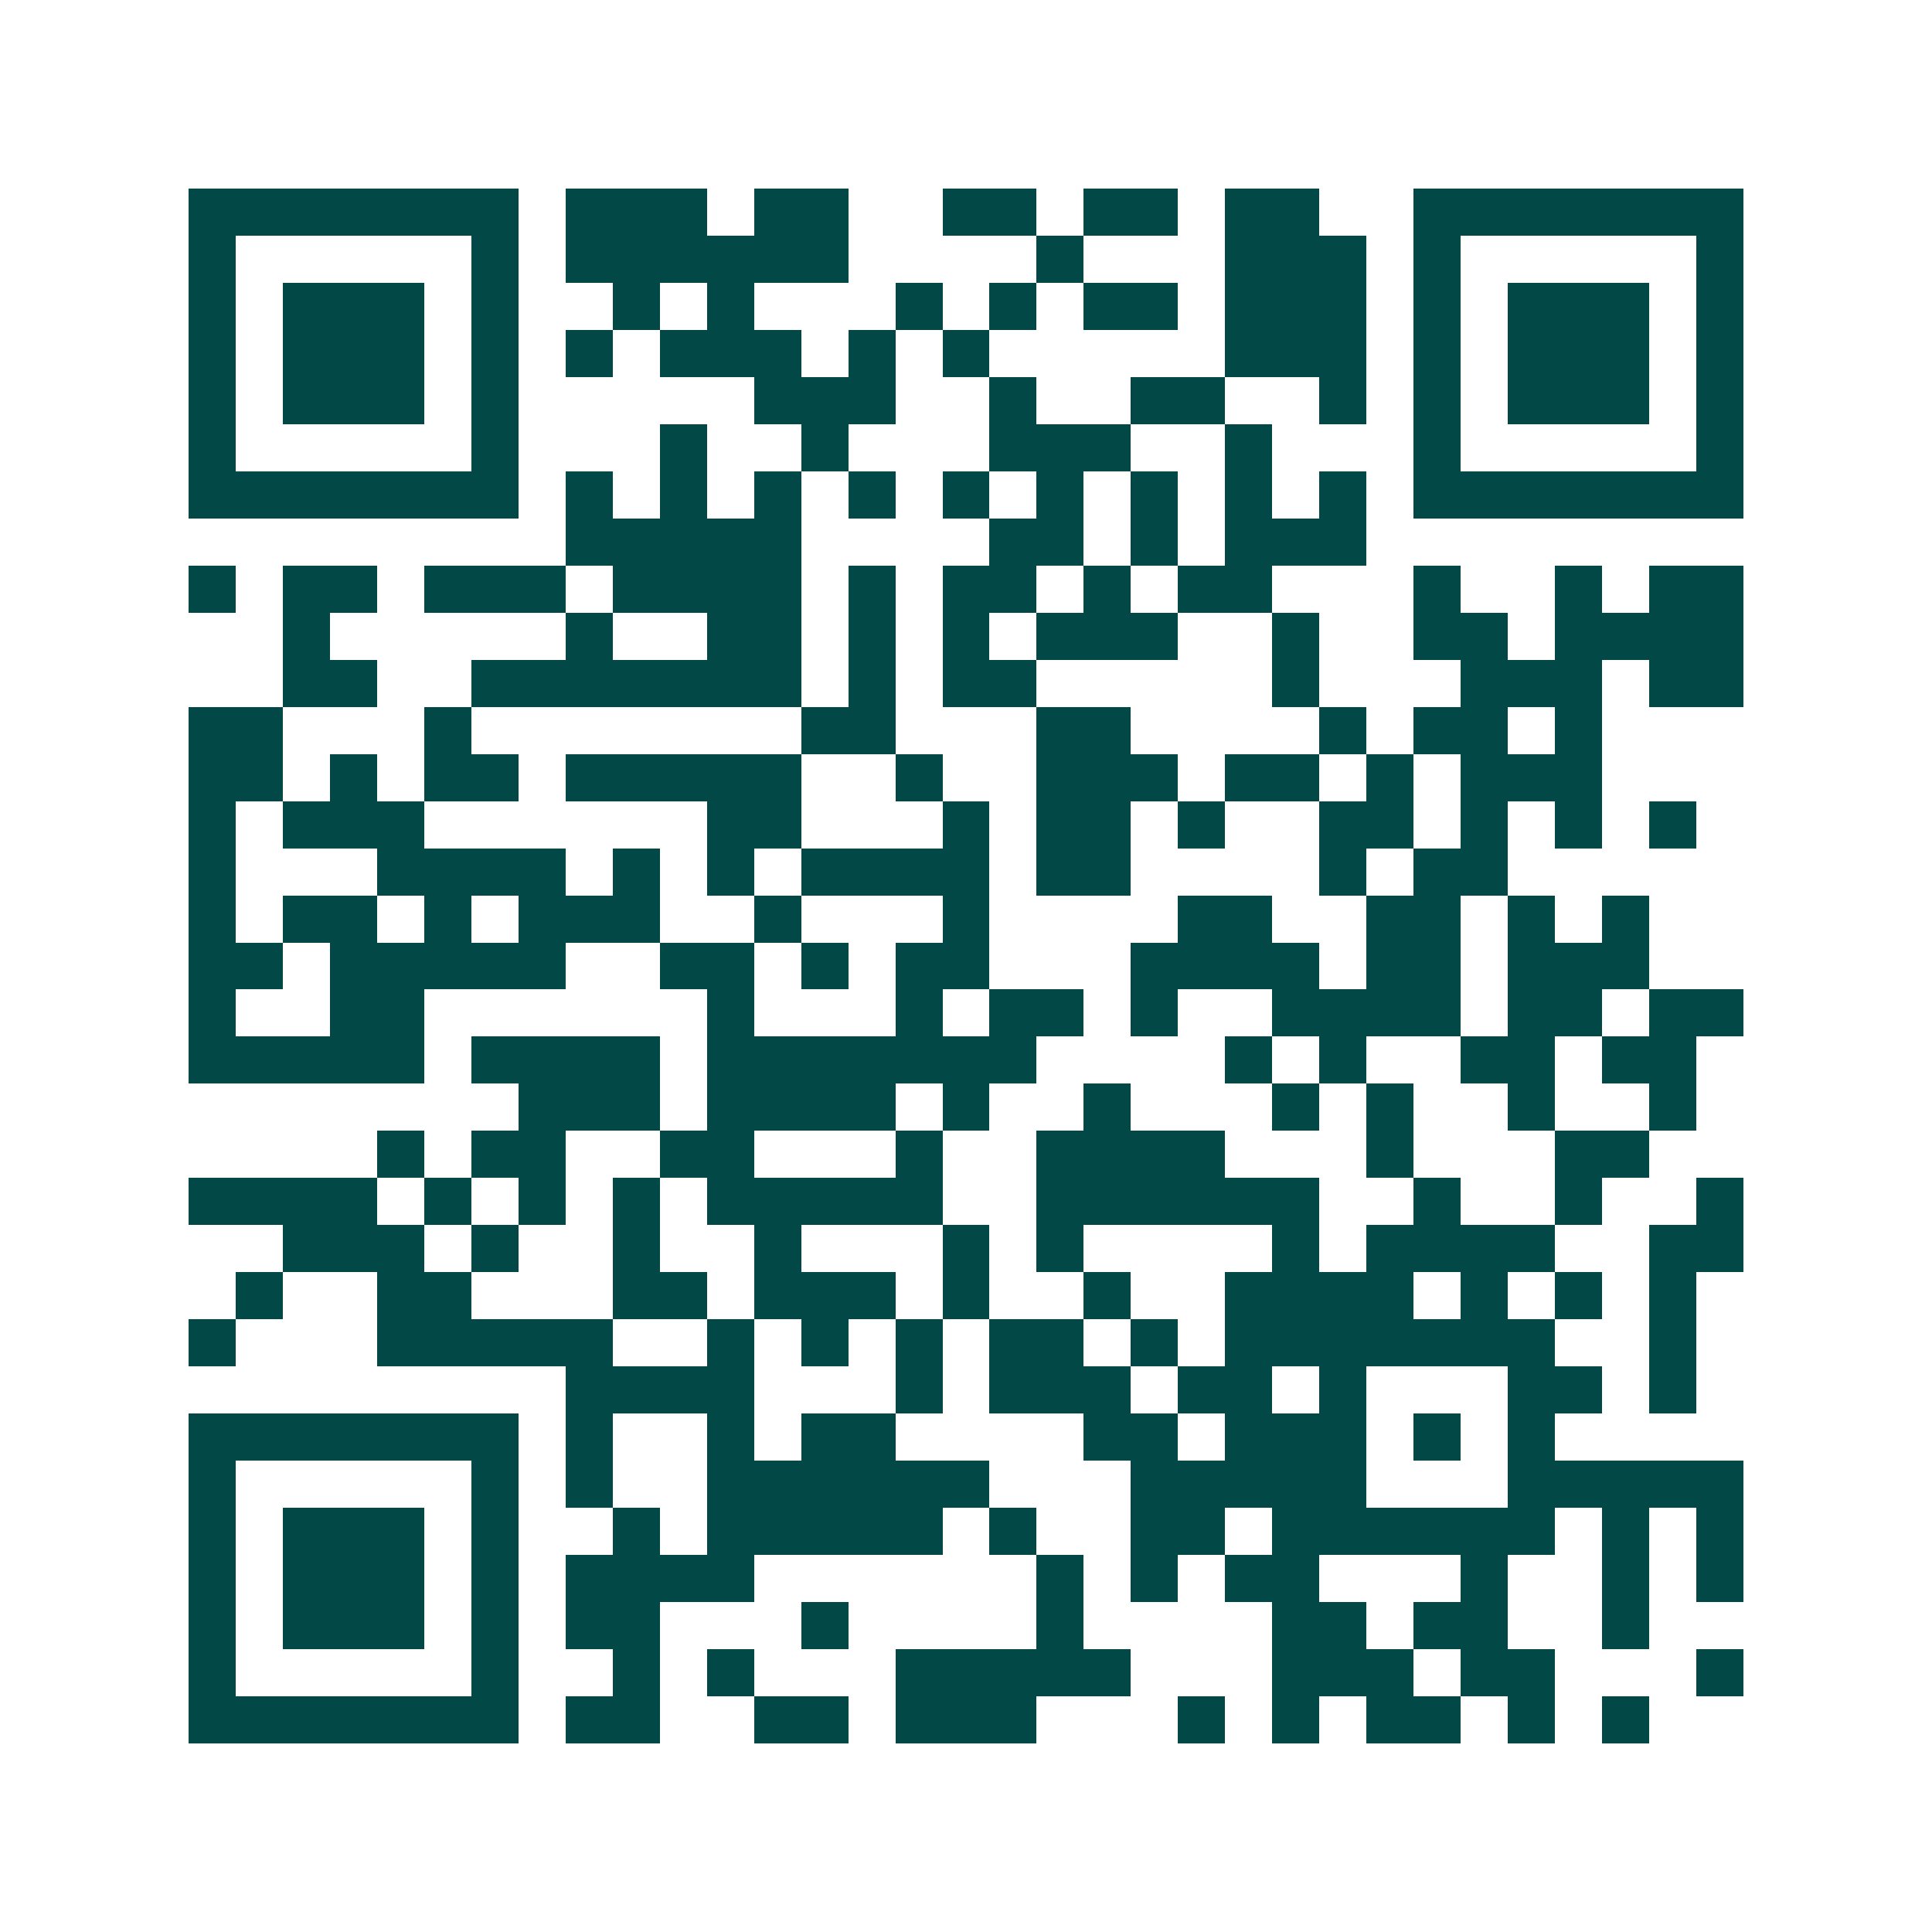 <svg xmlns="http://www.w3.org/2000/svg" width="200" height="200" viewBox="0 0 41 41" shape-rendering="crispEdges"><path fill="#ffffff" d="M0 0h41v41H0z"/><path stroke="#014847" d="M4 4.5h7m1 0h3m1 0h2m2 0h2m1 0h2m1 0h2m2 0h7M4 5.5h1m5 0h1m1 0h6m4 0h1m3 0h3m1 0h1m5 0h1M4 6.5h1m1 0h3m1 0h1m2 0h1m1 0h1m3 0h1m1 0h1m1 0h2m1 0h3m1 0h1m1 0h3m1 0h1M4 7.5h1m1 0h3m1 0h1m1 0h1m1 0h3m1 0h1m1 0h1m5 0h3m1 0h1m1 0h3m1 0h1M4 8.5h1m1 0h3m1 0h1m5 0h3m2 0h1m2 0h2m2 0h1m1 0h1m1 0h3m1 0h1M4 9.5h1m5 0h1m3 0h1m2 0h1m3 0h3m2 0h1m3 0h1m5 0h1M4 10.5h7m1 0h1m1 0h1m1 0h1m1 0h1m1 0h1m1 0h1m1 0h1m1 0h1m1 0h1m1 0h7M12 11.5h5m4 0h2m1 0h1m1 0h3M4 12.5h1m1 0h2m1 0h3m1 0h4m1 0h1m1 0h2m1 0h1m1 0h2m3 0h1m2 0h1m1 0h2M6 13.5h1m5 0h1m2 0h2m1 0h1m1 0h1m1 0h3m2 0h1m2 0h2m1 0h4M6 14.5h2m2 0h7m1 0h1m1 0h2m5 0h1m3 0h3m1 0h2M4 15.5h2m3 0h1m7 0h2m3 0h2m4 0h1m1 0h2m1 0h1M4 16.5h2m1 0h1m1 0h2m1 0h5m2 0h1m2 0h3m1 0h2m1 0h1m1 0h3M4 17.5h1m1 0h3m6 0h2m3 0h1m1 0h2m1 0h1m2 0h2m1 0h1m1 0h1m1 0h1M4 18.5h1m3 0h4m1 0h1m1 0h1m1 0h4m1 0h2m4 0h1m1 0h2M4 19.5h1m1 0h2m1 0h1m1 0h3m2 0h1m3 0h1m4 0h2m2 0h2m1 0h1m1 0h1M4 20.5h2m1 0h5m2 0h2m1 0h1m1 0h2m3 0h4m1 0h2m1 0h3M4 21.5h1m2 0h2m6 0h1m3 0h1m1 0h2m1 0h1m2 0h4m1 0h2m1 0h2M4 22.5h5m1 0h4m1 0h7m4 0h1m1 0h1m2 0h2m1 0h2M11 23.5h3m1 0h4m1 0h1m2 0h1m3 0h1m1 0h1m2 0h1m2 0h1M8 24.5h1m1 0h2m2 0h2m3 0h1m2 0h4m3 0h1m3 0h2M4 25.5h4m1 0h1m1 0h1m1 0h1m1 0h5m2 0h6m2 0h1m2 0h1m2 0h1M6 26.5h3m1 0h1m2 0h1m2 0h1m3 0h1m1 0h1m4 0h1m1 0h4m2 0h2M5 27.5h1m2 0h2m3 0h2m1 0h3m1 0h1m2 0h1m2 0h4m1 0h1m1 0h1m1 0h1M4 28.5h1m3 0h5m2 0h1m1 0h1m1 0h1m1 0h2m1 0h1m1 0h7m2 0h1M12 29.5h4m3 0h1m1 0h3m1 0h2m1 0h1m3 0h2m1 0h1M4 30.5h7m1 0h1m2 0h1m1 0h2m4 0h2m1 0h3m1 0h1m1 0h1M4 31.5h1m5 0h1m1 0h1m2 0h6m3 0h5m3 0h5M4 32.5h1m1 0h3m1 0h1m2 0h1m1 0h5m1 0h1m2 0h2m1 0h6m1 0h1m1 0h1M4 33.5h1m1 0h3m1 0h1m1 0h4m6 0h1m1 0h1m1 0h2m3 0h1m2 0h1m1 0h1M4 34.5h1m1 0h3m1 0h1m1 0h2m3 0h1m4 0h1m4 0h2m1 0h2m2 0h1M4 35.5h1m5 0h1m2 0h1m1 0h1m3 0h5m3 0h3m1 0h2m3 0h1M4 36.5h7m1 0h2m2 0h2m1 0h3m3 0h1m1 0h1m1 0h2m1 0h1m1 0h1"/></svg>
